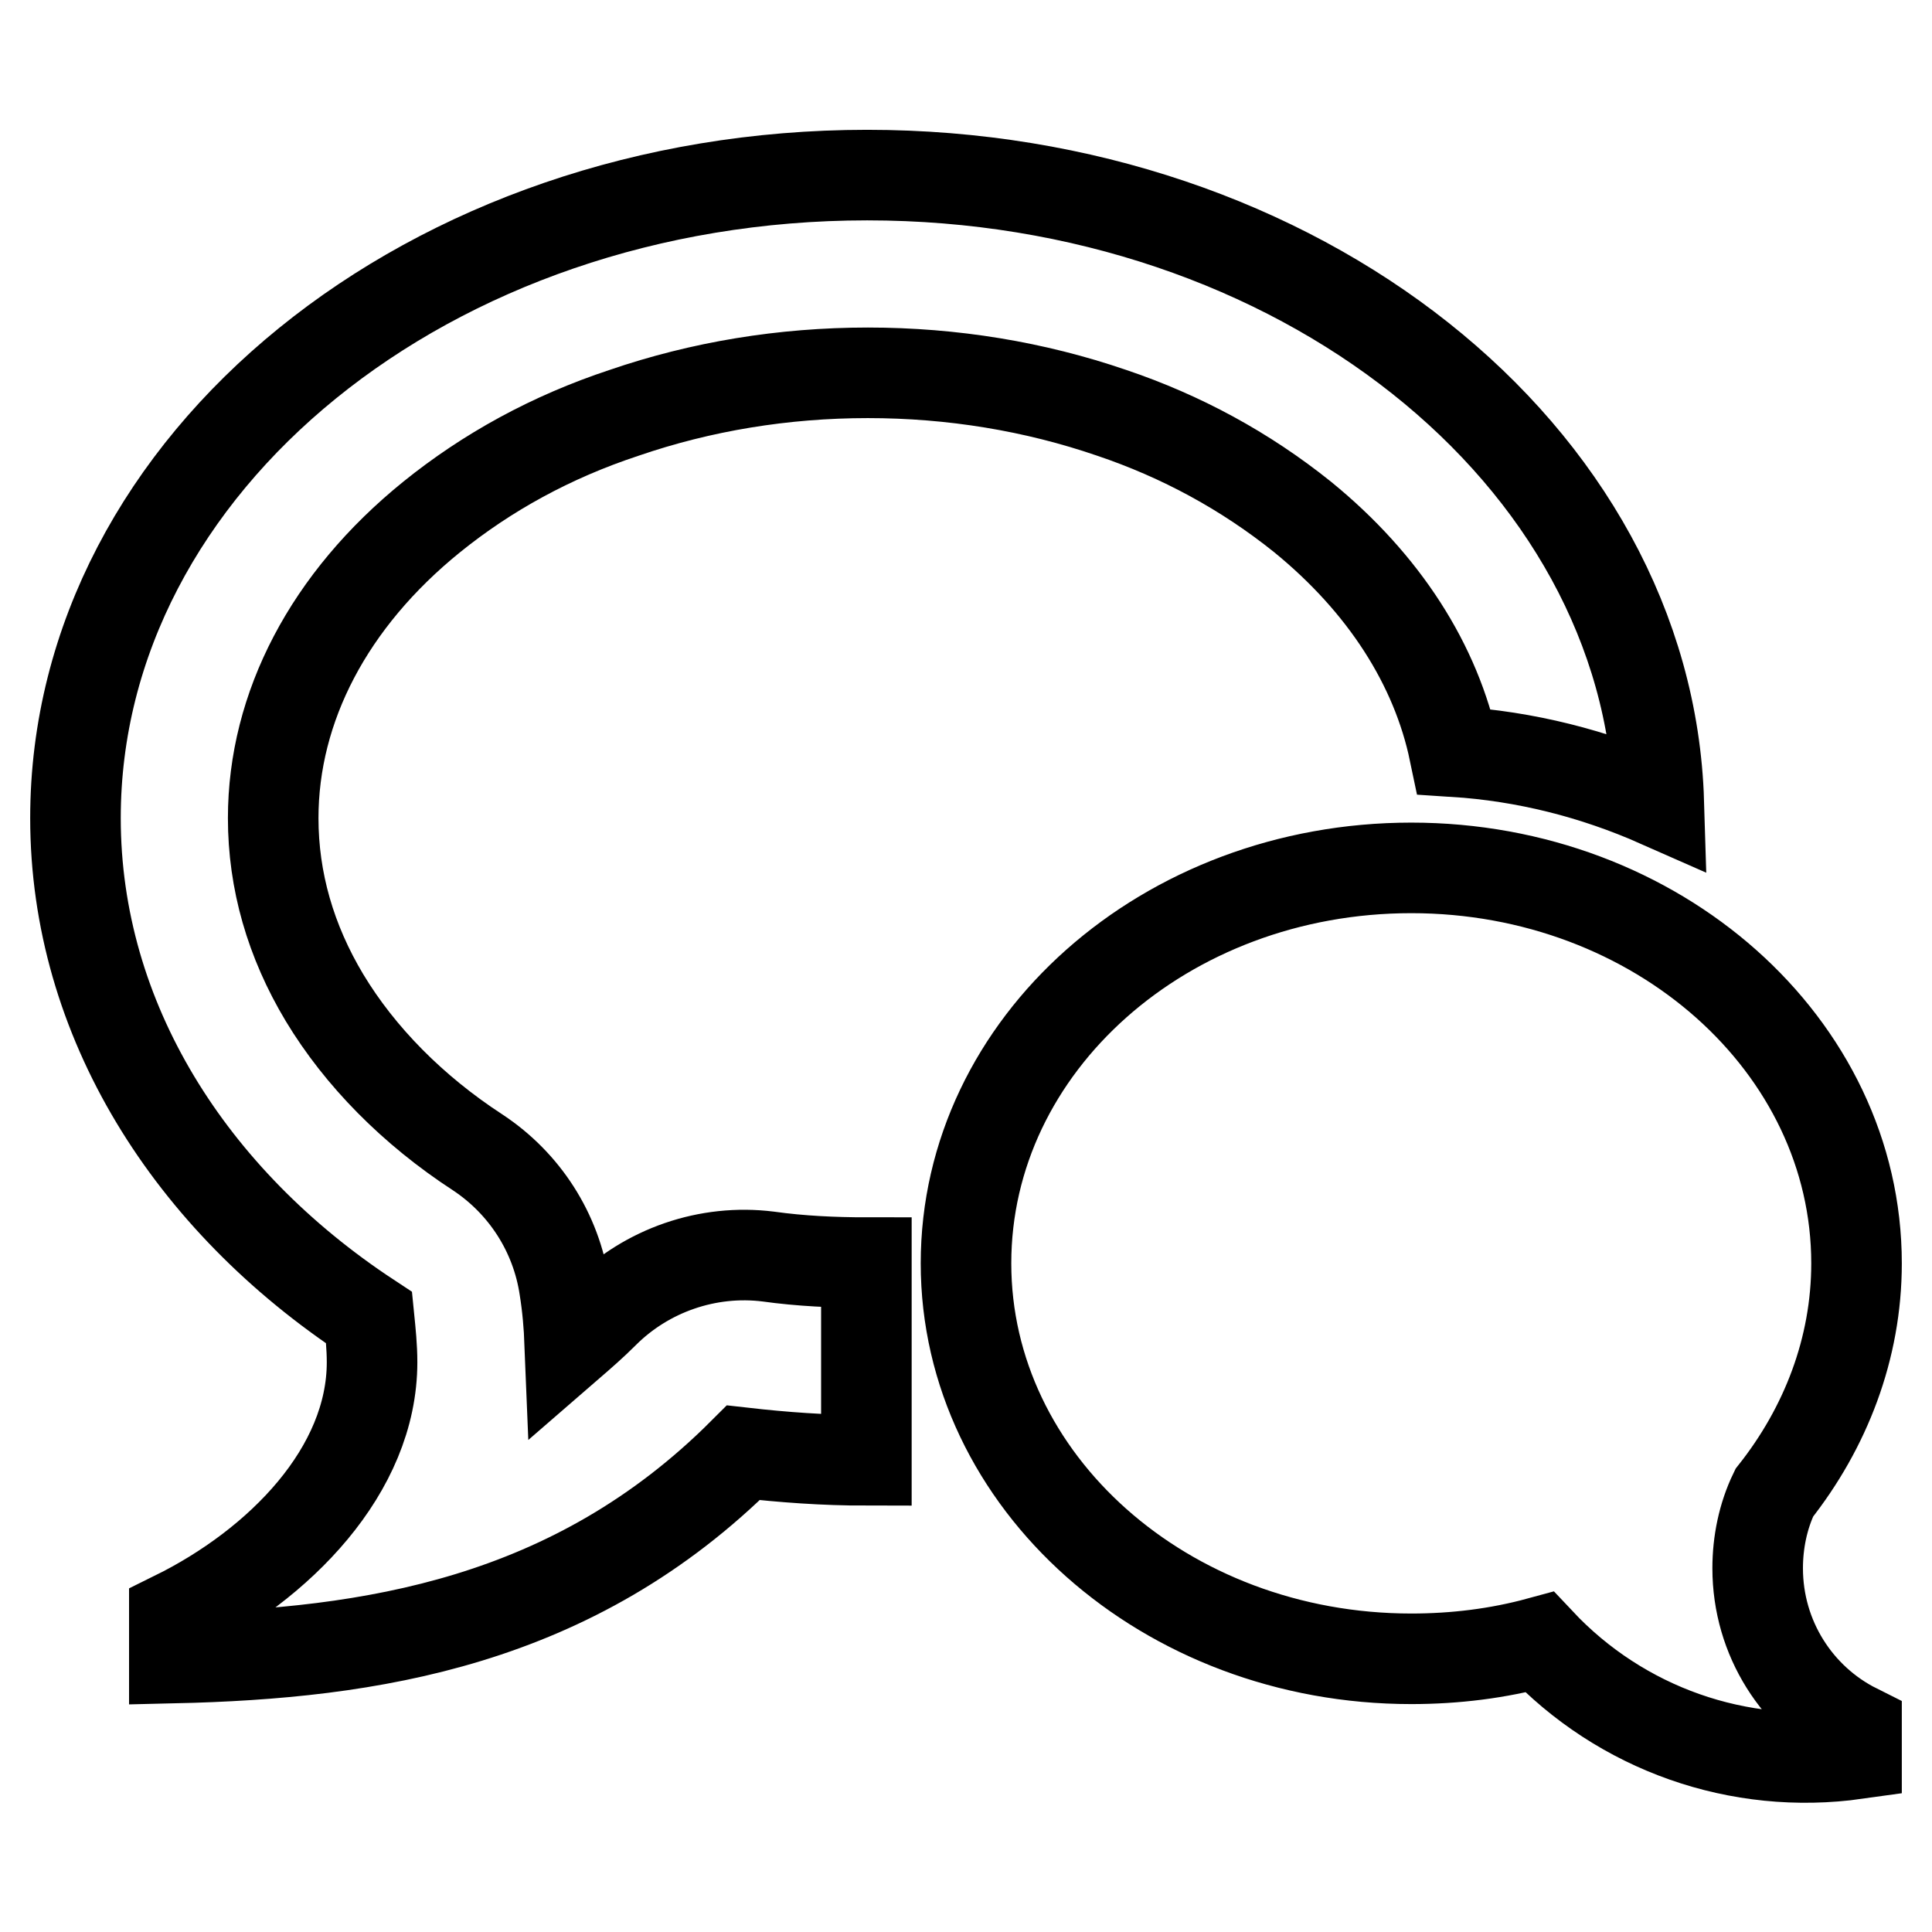 <?xml version="1.0" encoding="utf-8"?>
<!-- Svg Vector Icons : http://www.onlinewebfonts.com/icon -->
<!DOCTYPE svg PUBLIC "-//W3C//DTD SVG 1.1//EN" "http://www.w3.org/Graphics/SVG/1.1/DTD/svg11.dtd">
<svg version="1.1" xmlns="http://www.w3.org/2000/svg" xmlns:xlink="http://www.w3.org/1999/xlink" x="0px" y="0px" viewBox="0 0 256 256" enable-background="new 0 0 256 256" xml:space="preserve">
<g> <path stroke-width="12" fill-opacity="0" stroke="#000000"  d="M232.9,207.8c0,9.3,5.3,17.4,13.1,21.3v3.3c-15.6,2.2-31.2-3.3-42-14.8c-5.5,1.5-11.2,2.2-17,2.2 c-32.6,0-59-23.5-59-52.4c0-29,26.4-52.4,59-52.4c32.6,0,59,23.5,59,52.4c0,11.3-4.1,21.8-10.9,30.4 C233.6,200.9,232.9,204.4,232.9,207.8L232.9,207.8z M57.2,68.5c-13.6,11-21,25.2-21,39.9c0,8.3,2.3,16.3,6.8,23.8 c4.7,7.8,11.7,14.9,20.3,20.5c6.2,4.1,10.4,10.6,11.5,18c0.4,2.5,0.6,4.9,0.7,7.4c1.5-1.3,3-2.6,4.5-4.1c5.7-5.7,13.8-8.5,21.8-7.5 c4.3,0.6,8.7,0.8,13,0.8v26.2c-5.6,0-11-0.4-16.3-1c-22.5,22.5-49.4,26.6-75.4,27.2v-5.5c14-6.9,26.2-19.4,26.2-33.7 c0-2-0.2-3.9-0.4-5.9C25.2,159,10,135.1,10,108.4c0-47.1,47-85.2,104.9-85.2c57,0,103.5,37,104.9,83.1c-8.6-3.8-17.7-6.1-27.1-6.7 c-2.4-11.5-9.3-22.3-20.1-31.1c-7.6-6.1-16.1-10.7-25.3-13.8c-10.2-3.5-21.1-5.3-32.3-5.3s-22.1,1.8-32.3,5.3 C73,57.9,64.5,62.6,57.2,68.5L57.2,68.5z"/></g>
</svg>